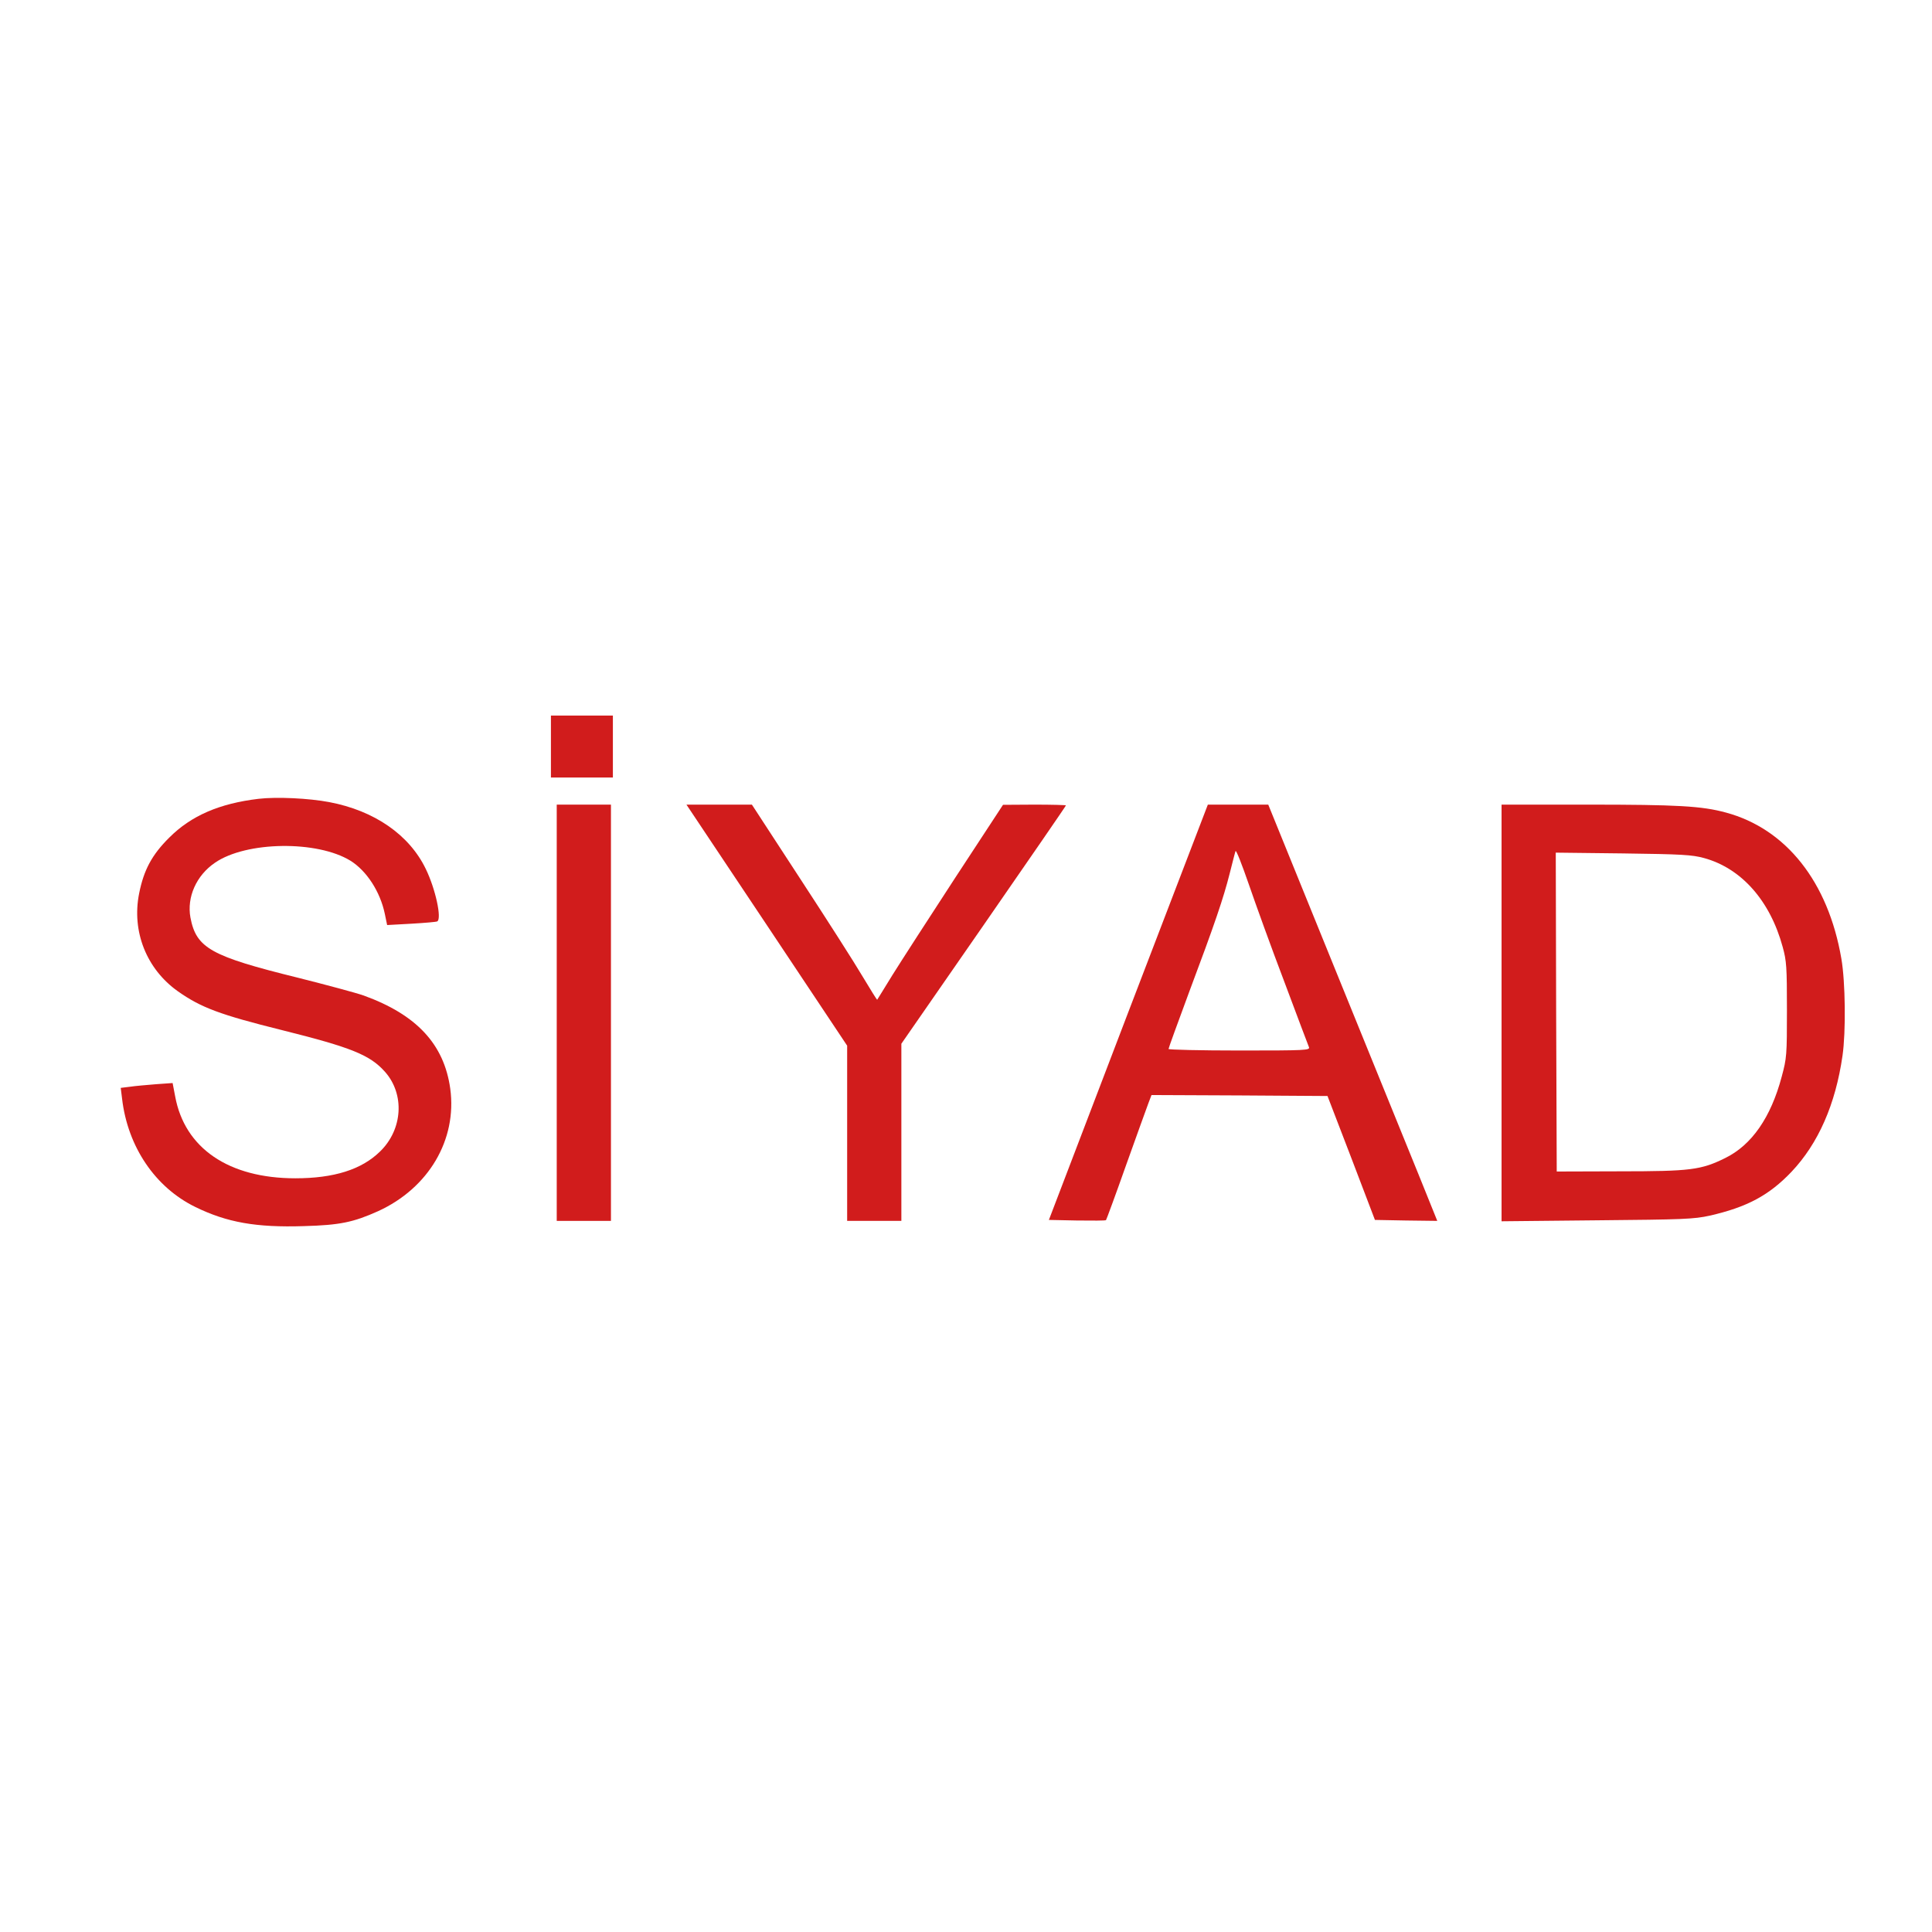 <svg xmlns="http://www.w3.org/2000/svg" xmlns:xlink="http://www.w3.org/1999/xlink" viewBox="-2 -11.852 32 32"><g transform="translate(-0, 0)"><g transform="matrix(0.027, 0, 0, 0.027, 0, 0)"><g transform="matrix(37.125, 0, 0, 37.125, 0, 0)"><g transform="translate(0.006, 0)"><g transform="matrix(0.024, 0, 0, 0.024, 0, 0)"><g transform="matrix(1.333, 0, 0, 1.333, 0, 0)"><g fill="#000000" transform="translate(0, 265) scale(0.1, -0.1)" stroke="none"><path d="M2220, 2490L2220, 2330L2380, 2330L2540, 2330L2540, 2490L2540, 2650L2380, 2650L2220, 2650L2220, 2490z" fill="#D11C1C" class="Red" stroke="none"></path></g></g></g></g></g></g></g><g transform="translate(-0, 0)"><g transform="matrix(0.027, 0, 0, 0.027, 0, 0)"><g transform="matrix(37.125, 0, 0, 37.125, 0, 0)"><g transform="translate(0.006, 0)"><g transform="matrix(0.024, 0, 0, 0.024, 0, 0)"><g transform="matrix(1.333, 0, 0, 1.333, 0, 0)"><g fill="#000000" transform="translate(0, 265) scale(0.1, -0.1)" stroke="none"><path d="M710, 2220C508, 2196 362, 2133 249, 2020C159, 1931 117, 1852 93, 1731C54, 1535 131, 1341 293, 1226C412, 1142 510, 1105 832, 1025C1189, 936 1285, 897 1362, 811C1466, 695 1455, 512 1337, 398C1242, 305 1099, 260 900, 260C556, 260 328, 415 279, 684L266, 752L181, 746C133, 742 73, 737 47, 733L-2, 727L5, 671C34, 423 176, 213 383, 112C546, 32 698, 5 944, 13C1130, 18 1200, 33 1327, 90C1588, 209 1736, 459 1700, 723C1668, 953 1526, 1105 1253, 1204C1213, 1218 1060, 1259 913, 1296C463, 1407 388, 1449 358, 1607C339, 1712 388, 1824 485, 1890C646, 2001 1013, 2006 1185, 1900C1268, 1848 1338, 1741 1362, 1626L1374, 1568L1500, 1575C1569, 1579 1628, 1584 1633, 1587C1657, 1601 1624, 1754 1574, 1857C1489, 2034 1308, 2159 1075, 2203C970, 2223 803, 2231 710, 2220z" fill="#D11C1C" class="Red" stroke="none"></path></g></g></g></g></g></g></g><g transform="translate(-0, 0)"><g transform="matrix(0.027, 0, 0, 0.027, 0, 0)"><g transform="matrix(37.125, 0, 0, 37.125, 0, 0)"><g transform="translate(0.006, 0)"><g transform="matrix(0.024, 0, 0, 0.024, 0, 0)"><g transform="matrix(1.333, 0, 0, 1.333, 0, 0)"><g fill="#000000" transform="translate(0, 265) scale(0.1, -0.1)" stroke="none"><path d="M2250, 1115L2250, 40L2390, 40L2530, 40L2530, 1115L2530, 2190L2390, 2190L2250, 2190L2250, 1115z" fill="#D11C1C" class="Red" stroke="none"></path></g></g></g></g></g></g></g><g transform="translate(-0, 0)"><g transform="matrix(0.027, 0, 0, 0.027, 0, 0)"><g transform="matrix(37.125, 0, 0, 37.125, 0, 0)"><g transform="translate(0.006, 0)"><g transform="matrix(0.024, 0, 0, 0.024, 0, 0)"><g transform="matrix(1.333, 0, 0, 1.333, 0, 0)"><g fill="#000000" transform="translate(0, 265) scale(0.1, -0.1)" stroke="none"><path d="M3335, 1568L3750, 945L3750, 493L3750, 40L3890, 40L4030, 40L4030, 498L4030, 955L4455, 1568C4689, 1906 4880, 2183 4880, 2186C4880, 2188 4807, 2190 4718, 2190L4555, 2189L4308, 1812C4173, 1605 4027, 1379 3984, 1310C3942, 1241 3906, 1184 3905, 1182C3904, 1181 3870, 1235 3830, 1302C3790, 1370 3645, 1597 3507, 1808L3258, 2190L3089, 2190L2920, 2190L3335, 1568z" fill="#D11C1C" class="Red" stroke="none"></path></g></g></g></g></g></g></g><g transform="translate(-0, 0)"><g transform="matrix(0.027, 0, 0, 0.027, 0, 0)"><g transform="matrix(37.125, 0, 0, 37.125, 0, 0)"><g transform="translate(0.006, 0)"><g transform="matrix(0.024, 0, 0, 0.024, 0, 0)"><g transform="matrix(1.333, 0, 0, 1.333, 0, 0)"><g fill="#000000" transform="translate(0, 265) scale(0.1, -0.1)" stroke="none"><path d="M5202, 1118L4792, 45L4937, 42C5017, 41 5085, 41 5087, 44C5089, 46 5136, 173 5190, 326C5245, 480 5297, 624 5306, 648L5322, 690L5777, 688L6231, 685L6354, 365L6476, 45L6637, 42L6798, 40L6702, 278C6649, 408 6452, 892 6265, 1353L5925, 2190L5769, 2190L5613, 2190L5202, 1118zM6008, 1275C6074, 1099 6131, 947 6135, 938C6142, 921 6121, 920 5776, 920C5575, 920 5410, 924 5410, 928C5410, 933 5458, 1064 5516, 1221C5649, 1575 5694, 1708 5726, 1835C5740, 1890 5753, 1942 5756, 1950C5759, 1958 5789, 1881 5824, 1780C5859, 1678 5941, 1451 6008, 1275z" fill="#D11C1C" class="Red" stroke="none"></path></g></g></g></g></g></g></g><g transform="translate(-0, 0)"><g transform="matrix(0.027, 0, 0, 0.027, 0, 0)"><g transform="matrix(37.125, 0, 0, 37.125, 0, 0)"><g transform="translate(0.006, 0)"><g transform="matrix(0.024, 0, 0, 0.024, 0, 0)"><g transform="matrix(1.333, 0, 0, 1.333, 0, 0)"><g fill="#000000" transform="translate(0, 265) scale(0.1, -0.1)" stroke="none"><path d="M7130, 1114L7130, 38L7623, 43C8070, 47 8123, 49 8205, 67C8398, 111 8512, 172 8628, 294C8766, 440 8855, 642 8891, 893C8909, 1016 8906, 1276 8885, 1395C8817, 1791 8600, 2065 8289, 2149C8164, 2183 8038, 2190 7575, 2190L7130, 2190L7130, 1114zM8176, 1914C8369, 1861 8517, 1694 8582, 1455C8602, 1383 8604, 1351 8604, 1130C8604, 896 8603, 881 8577, 785C8521, 574 8422, 432 8286, 365C8161, 303 8106, 296 7740, 296L7415, 295L7412, 1118L7410, 1942L7757, 1938C8061, 1934 8114, 1931 8176, 1914z" fill="#D11C1C" class="Red" stroke="none"></path></g></g></g></g></g></g></g></svg>